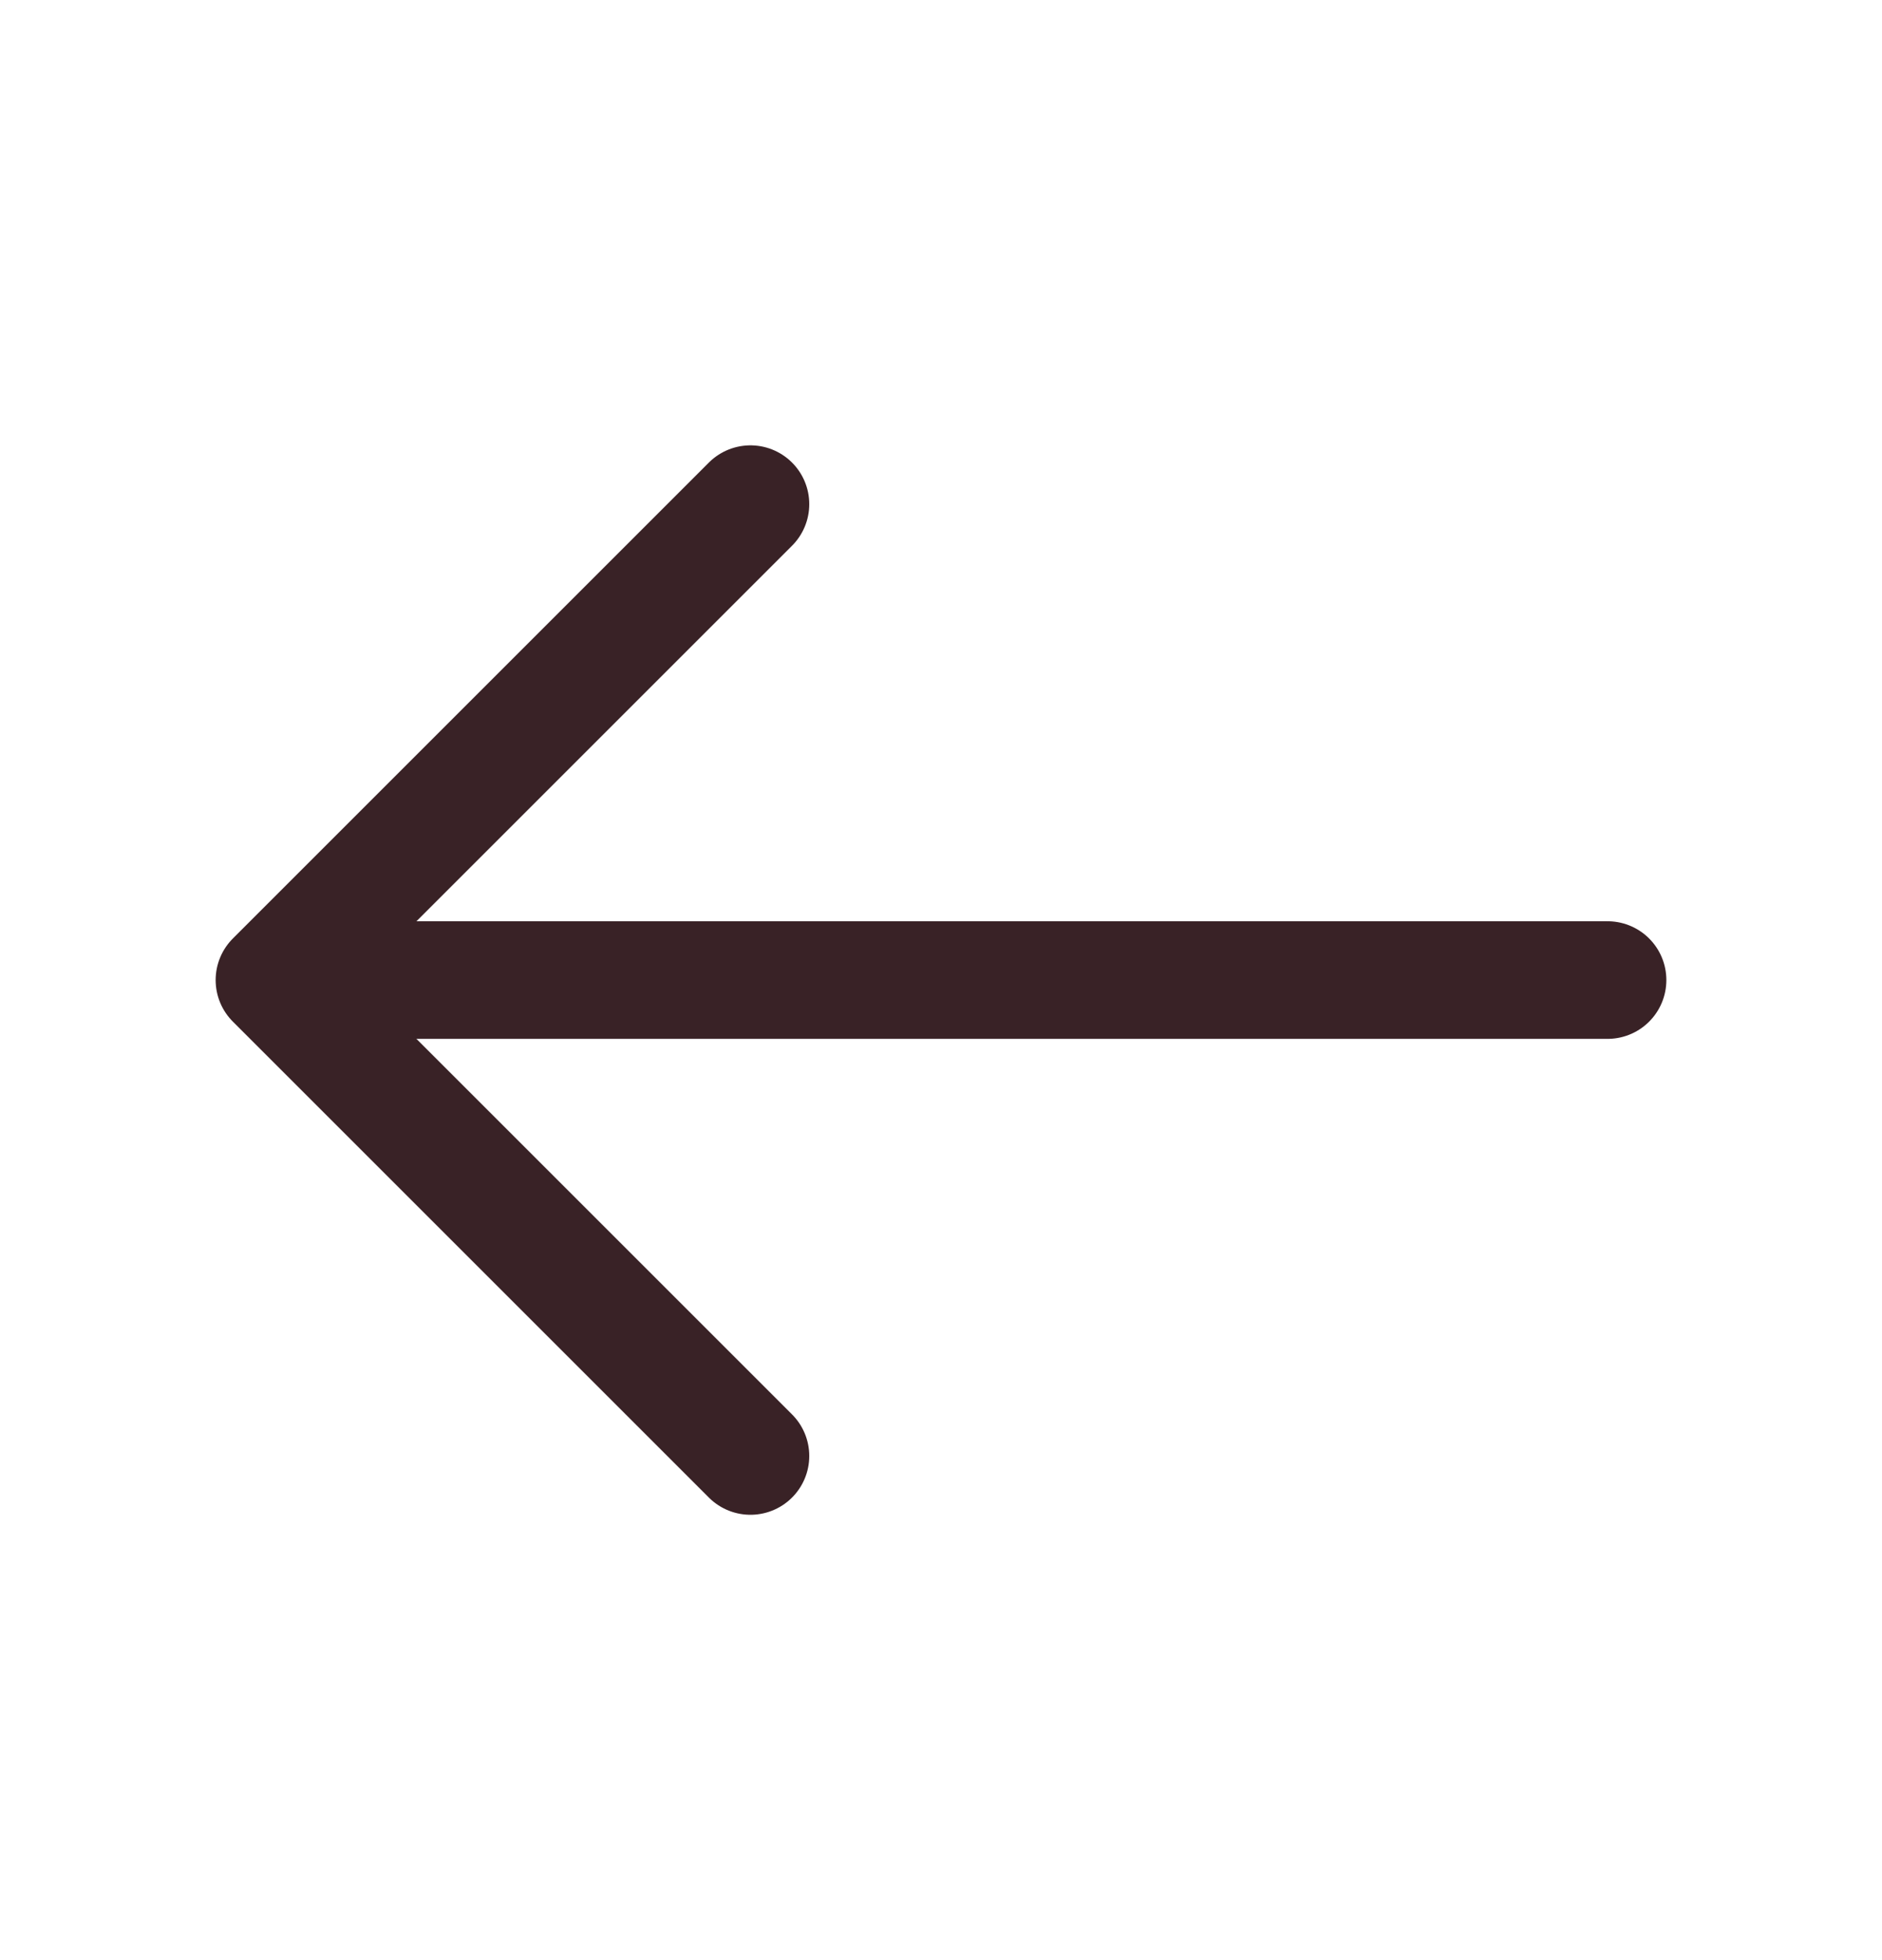 <svg width="24" height="25" viewBox="0 0 24 25" fill="none" xmlns="http://www.w3.org/2000/svg">
<g id="vuesax/linear/arrow-left">
<g id="arrow-left">
<path id="Vector" d="M9.57 6.43L3.5 12.5L9.57 18.57" stroke="#392226" stroke-width="1.5" stroke-miterlimit="10" stroke-linecap="round" stroke-linejoin="round"/>
<path id="Vector_2" d="M20.5 12.5H3.67" stroke="#392226" stroke-width="1.5" stroke-miterlimit="10" stroke-linecap="round" stroke-linejoin="round"/>
</g>
</g>
</svg>
